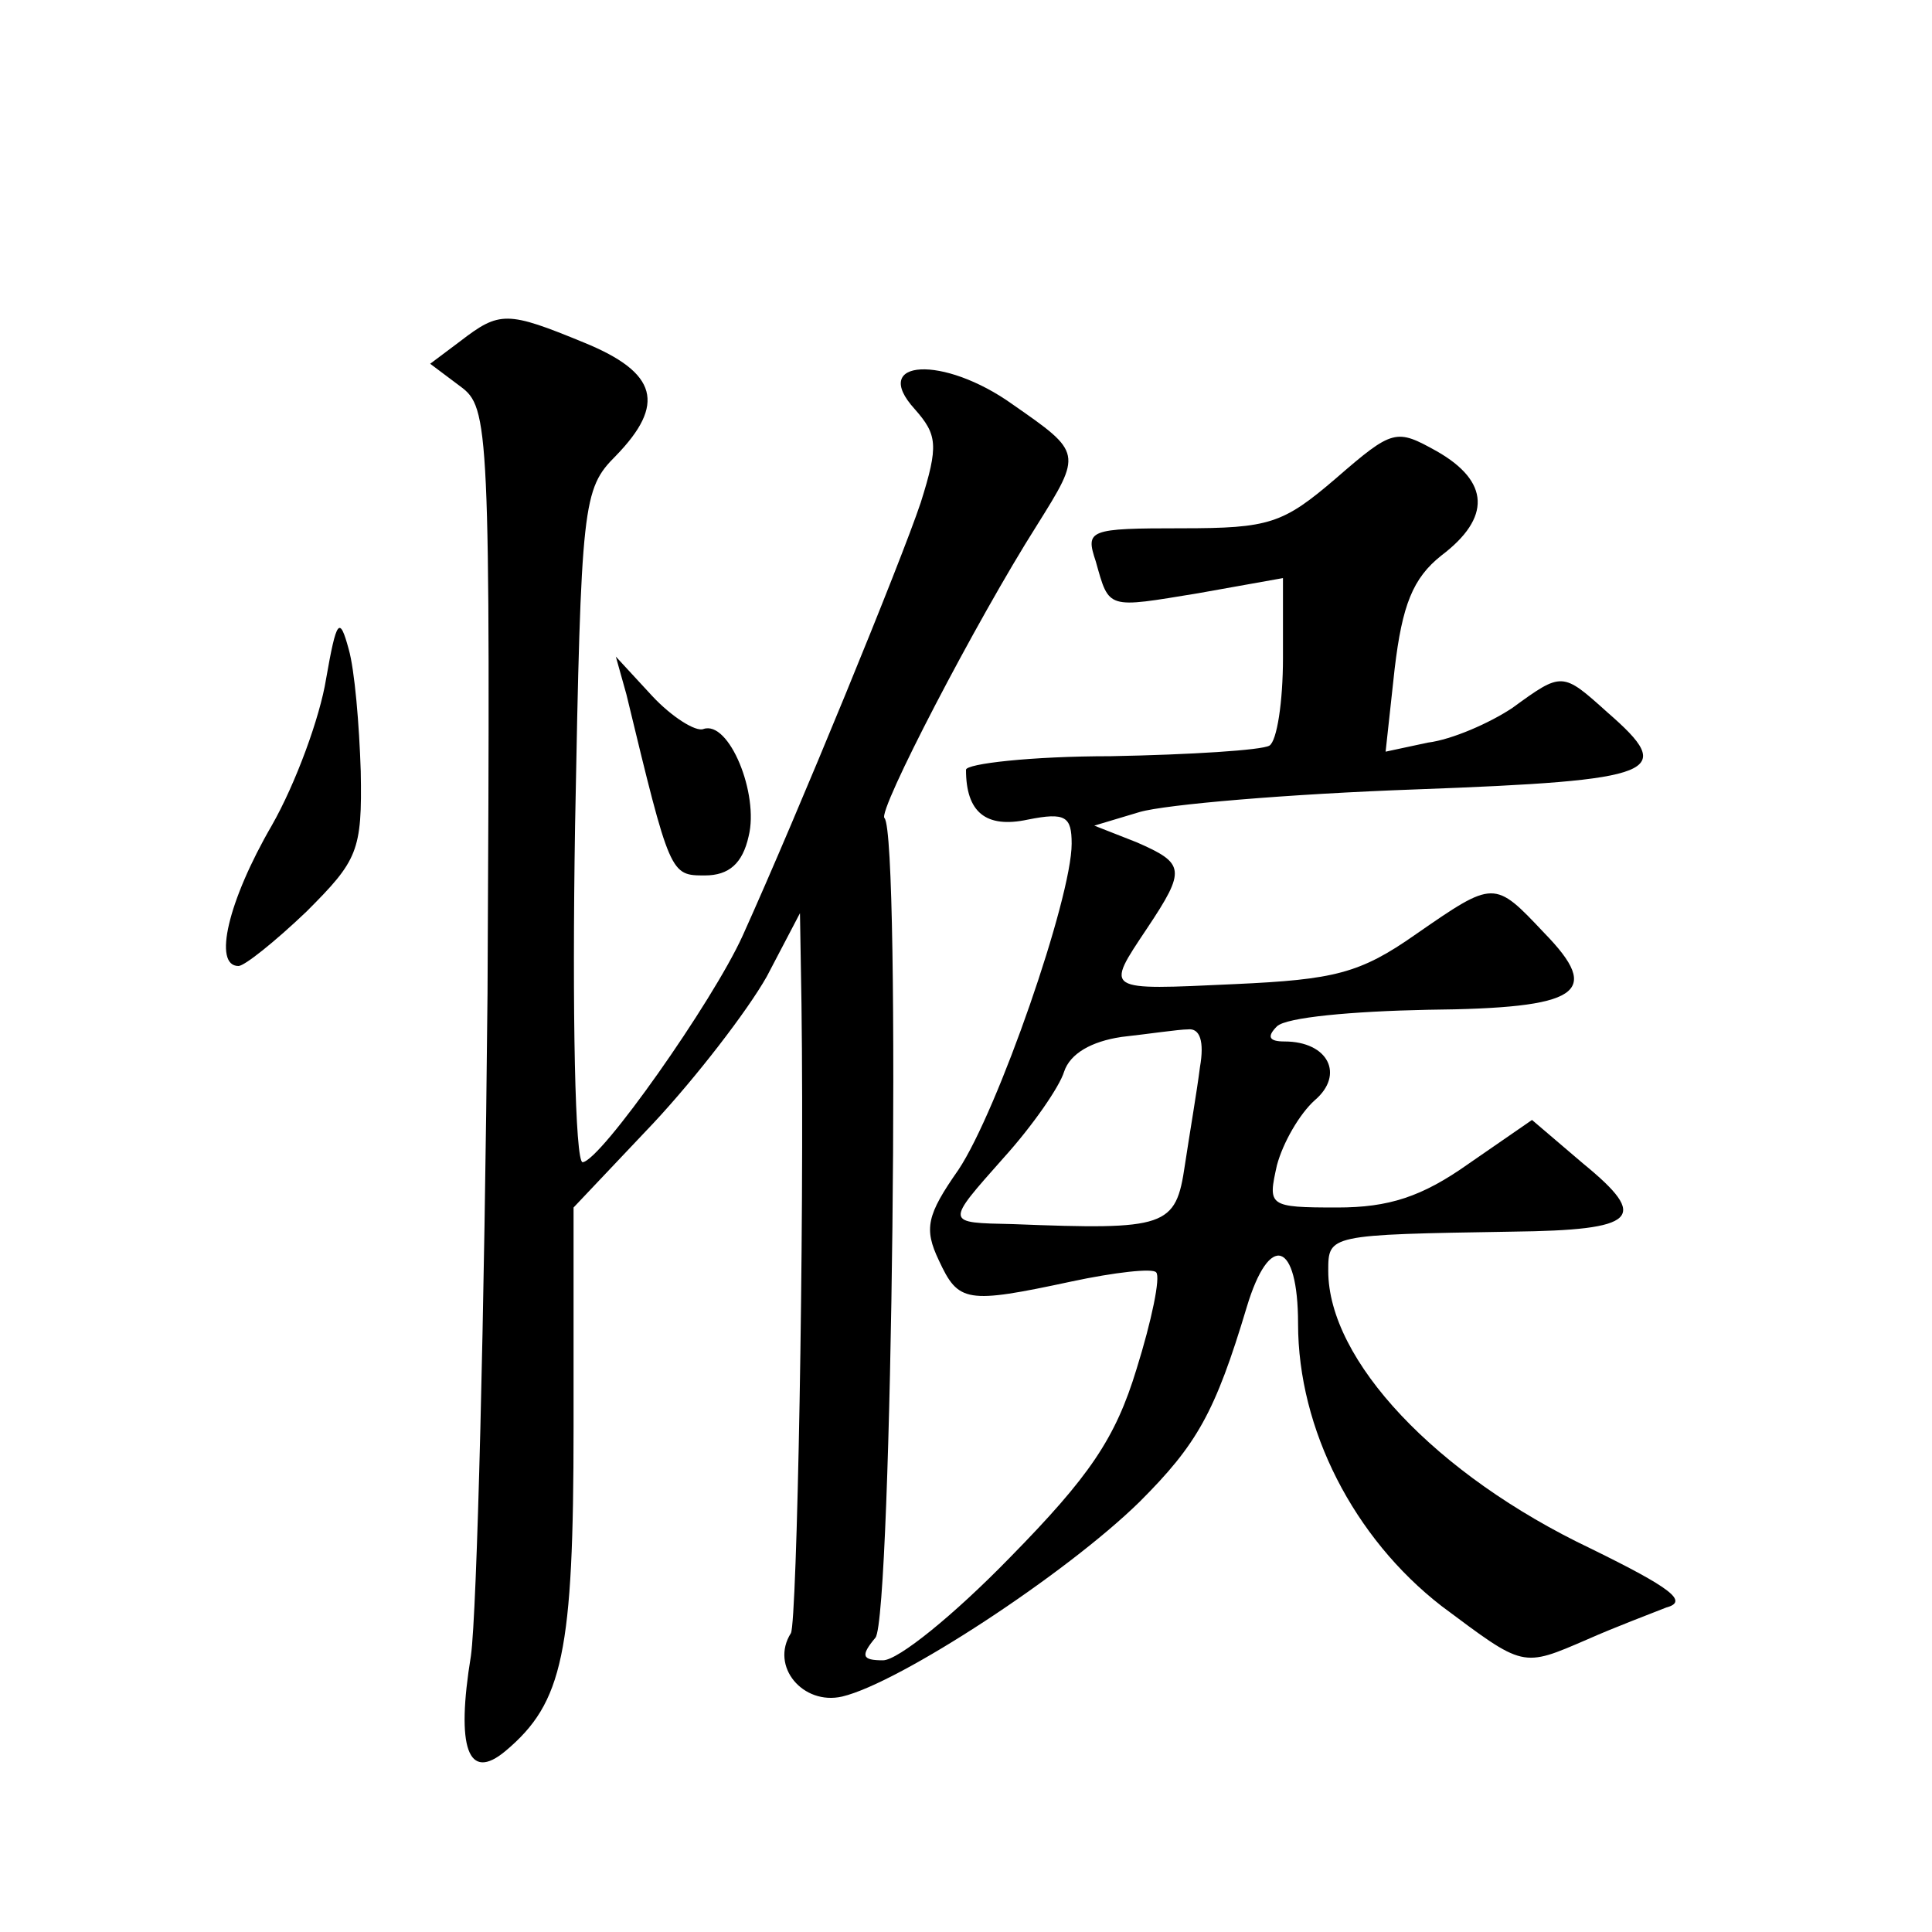 <?xml version="1.0" standalone="no"?>
<!DOCTYPE svg PUBLIC "-//W3C//DTD SVG 20010904//EN"
 "http://www.w3.org/TR/2001/REC-SVG-20010904/DTD/svg10.dtd">
<svg version="1.0" xmlns="http://www.w3.org/2000/svg"
 width="128pt" height="128pt" viewBox="0 0 128 128"
 preserveAspectRatio="xMidYMid meet">
<g transform="translate(0,128) scale(0.1,-0.1)"
fill="#0" stroke="none">
<path d="M305 1054 l-20 -15 20 -15 c19 -14 20 -25 18 -402 -2 -213 -7 -410 -11
-439 -10 -61 -2 -84 23 -63 38 32 45 65 45 215 l0 145 53 56 c28 30 62 74 75 97
l22 42 1 -60 c2 -154 -3 -410 -7 -417 -14 -22 8 -48 34 -42 38 9 148 81 197 129
38 38 50 59 71 129 15 50 34 44 34 -11 0 -70 37 -142 95 -187 55 -41 53 -41 97
-22 18 8 42 17 52 21 15 4 3 13 -50 39 -103 49 -174 125 -174 184 0 24 0 24 122
26 83 1 91 9 47 45 l-34 29 -42 -29 c-31 -22 -53 -29 -87 -29 -46 0 -46 1 -40 28
4 15 15 34 25 43 20 17 9 39 -20 39 -10 0 -12 3 -5 10 6 6 50 10 100 11 101 1 116
11 77 51 -33 35 -33 35 -85 -1 -37 -26 -54 -30 -120 -33 -87 -4 -86 -5 -58 37 26
39 25 43 -7 57 l-28 11 30 9 c17 5 99 12 183 15 162 6 173 11 127 51 -30 27 -30
27 -63 3 -15 -10 -40 -21 -56 -23 l-28 -6 6 55 c5 42 12 60 31 75 33 25 32 49 -3
69 -27 15 -29 15 -67 -18 -35 -30 -44 -33 -102 -33 -62 0 -64 -1 -57 -22 9 -32
7 -31 68 -21 l56 10 0 -53 c0 -29 -4 -55 -9 -58 -5 -3 -52 -6 -105 -7 -53 0 -96
-5 -96 -9 0 -28 13 -39 41 -33 25 5 29 2 29 -16 0 -36 -49 -177 -75 -216 -21 -30
-23 -39 -13 -60 13 -28 18 -29 88 -14 28 6 54 9 56 6 3 -3 -3 -32 -13 -64 -14 -46
-31 -71 -84 -125 -37 -38 -74 -68 -84 -68 -14 0 -15 3 -5 15 11 13 17 531 6 543
-5 4 61 131 101 194 30 48 30 48 -16 80 -46 33 -95 30 -65 -3 15 -17 16 -24 4 -62
-13 -39 -81 -205 -118 -287 -20 -44 -94 -149 -106 -150 -5 0 -7 99 -5 223 4 214
5 223 27 245 33 34 28 55 -21 75 -51 21 -56 21 -82 1z m490 -481 c-2 -16 -7 -45
-10 -65 -6 -41 -12 -43 -114 -39 -45 1 -45 0 -6 44 19 21 37 47 40 57 4 12 18 20
38 23 18 2 38 5 44 5 8 1 11 -8 8 -25z M216 830 c-4 -25 -20 -69 -36 -97 -29 -50
-39 -93 -22 -93 4 0 24 16 45 36 34 34 37 40 36 93 -1 31 -4 67 -8 81 -6 22 -8
20 -15 -20z M415 820 c29 -120 29 -120 52 -120 16 0 25 8 29 26 7 28 -13 77 -30
71 -5 -2 -21 8 -34 22 l-24 26 7 -25z"/>
</g>
</svg>
